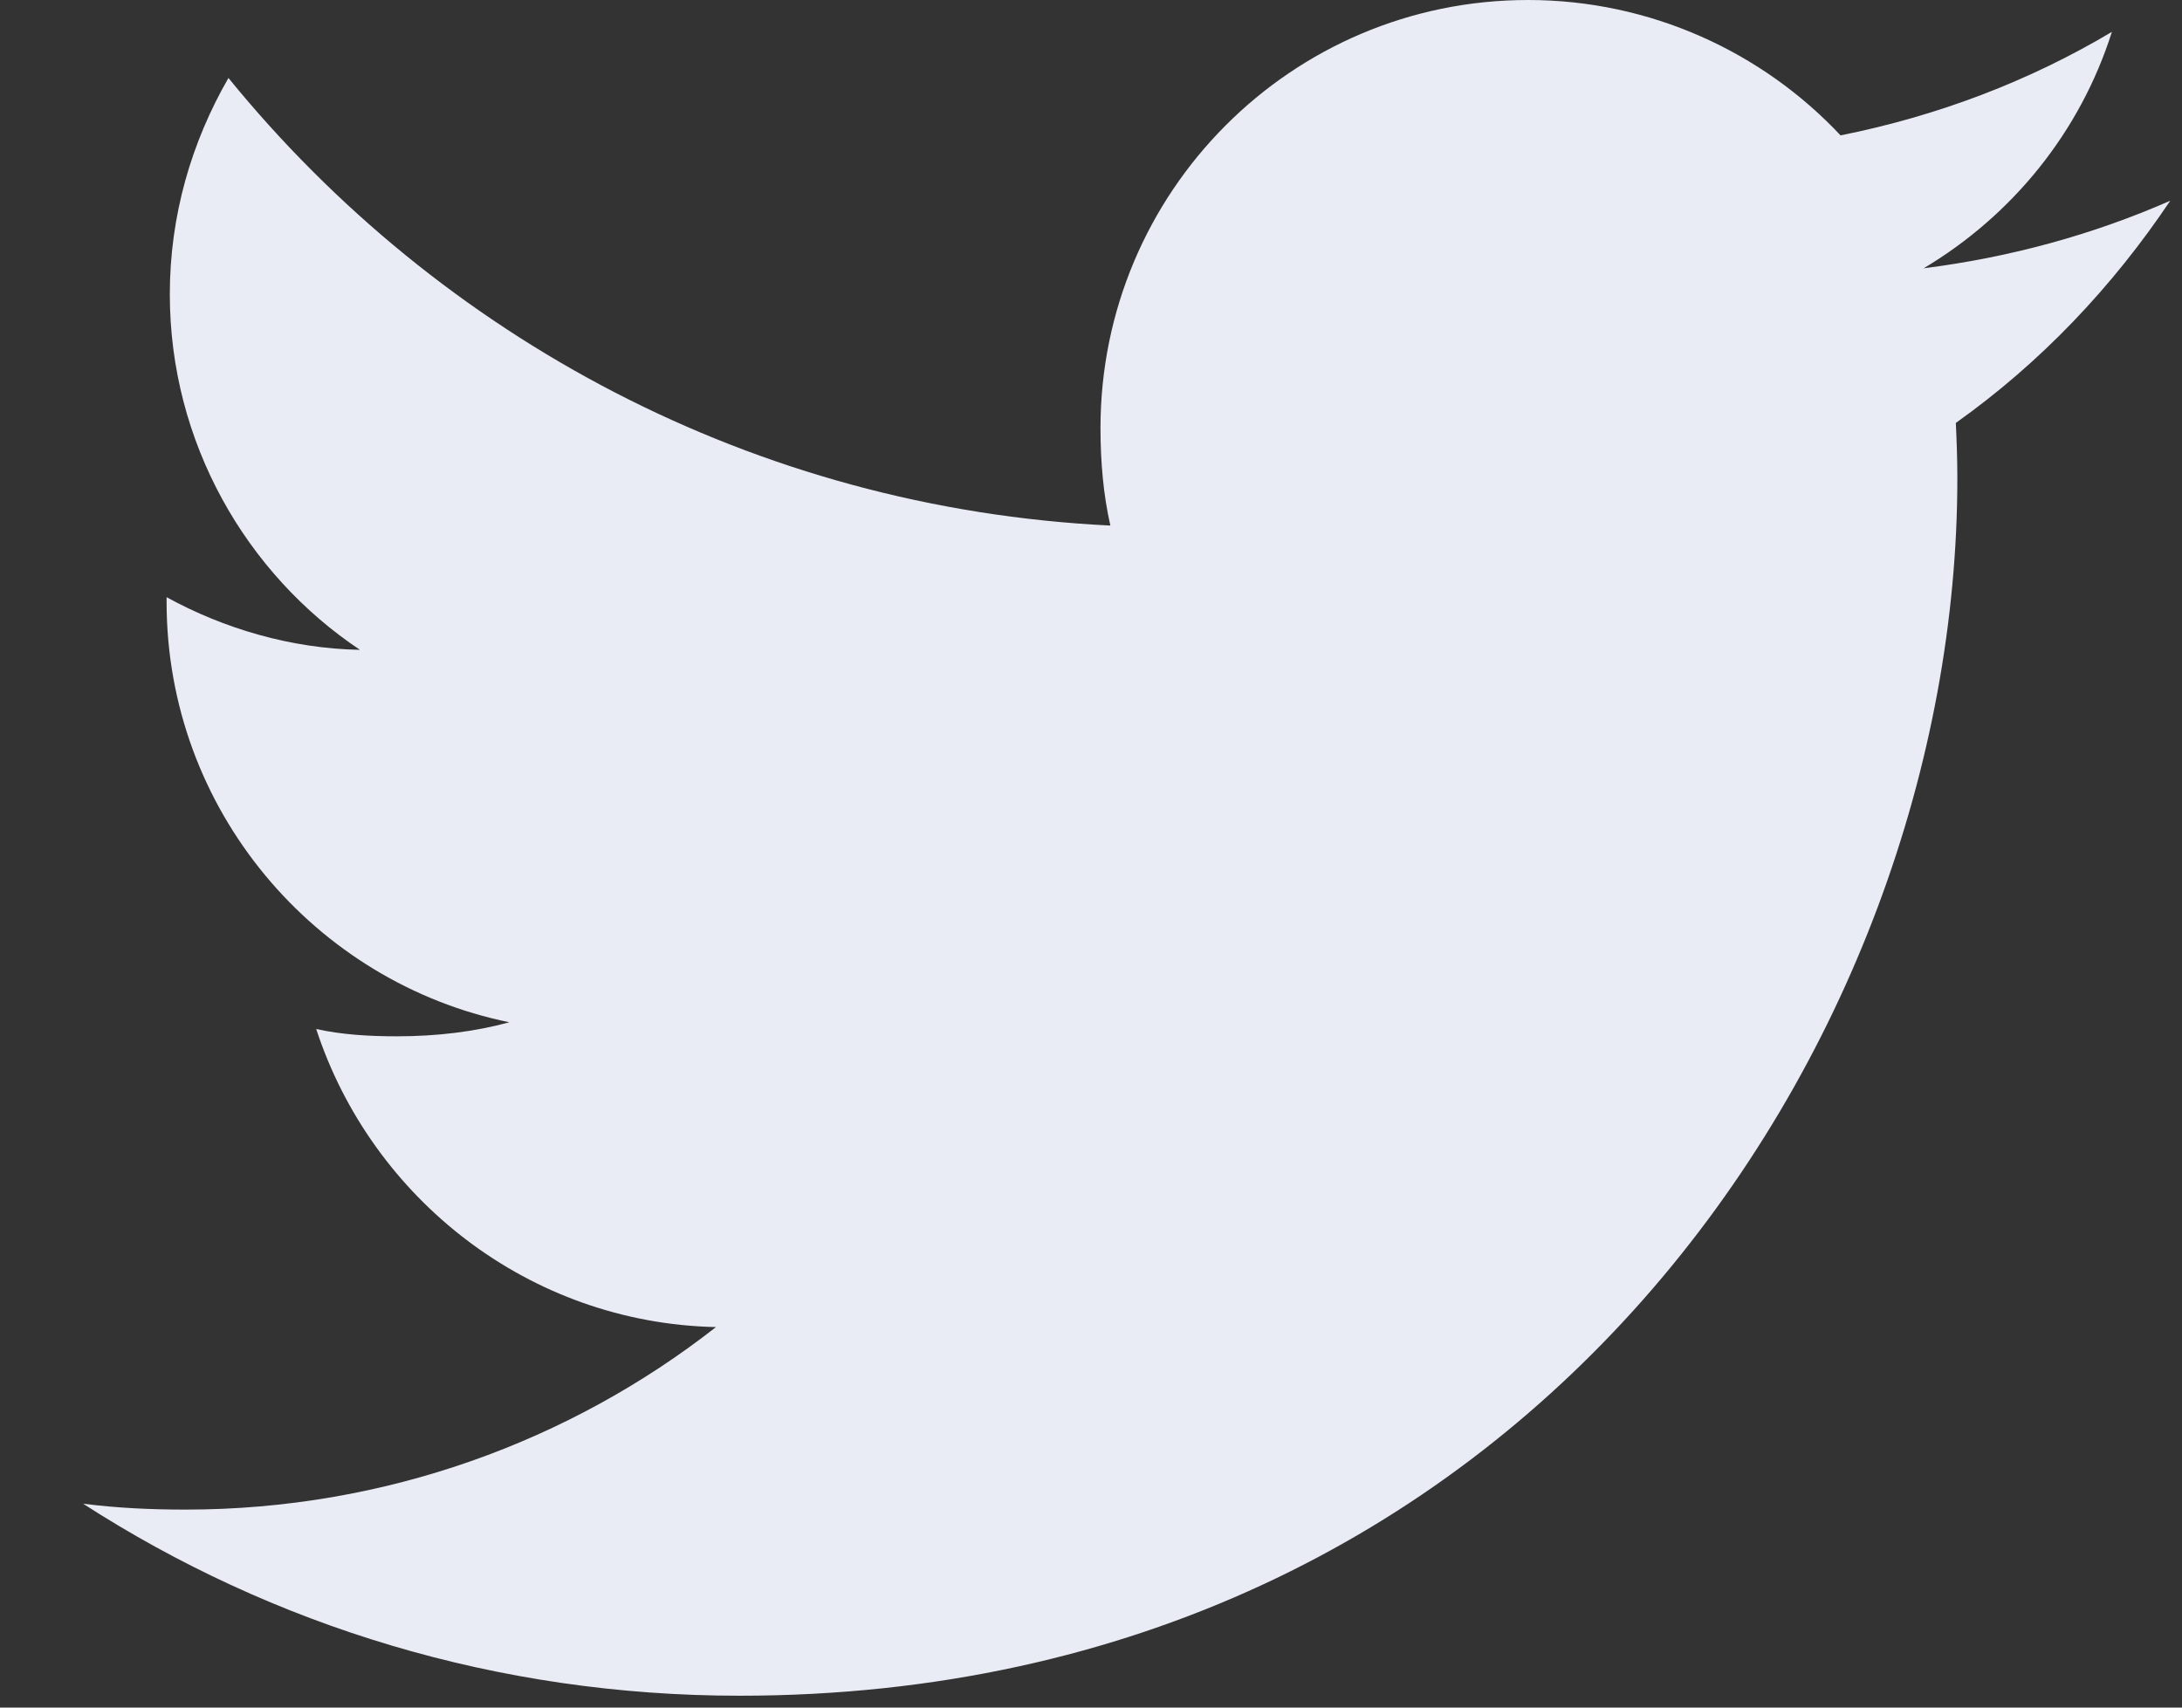 <svg width="23" height="18" viewBox="0 0 23 18" fill="none" xmlns="http://www.w3.org/2000/svg">
<rect x="0" y="0" width="23" height="18" fill="#333333" stroke="none"/>
<path d="M22.876 2.116C22.058 2.475 21.186 2.713 20.277 2.828C21.212 2.27 21.926 1.393 22.261 0.336C21.39 0.855 20.427 1.222 19.401 1.427C18.574 0.546 17.394 0 16.107 0C13.61 0 11.6 2.027 11.6 4.511C11.6 4.869 11.63 5.213 11.704 5.54C7.954 5.357 4.637 3.56 2.408 0.822C2.019 1.497 1.79 2.27 1.79 3.102C1.79 4.664 2.595 6.049 3.794 6.85C3.069 6.837 2.358 6.626 1.756 6.295C1.756 6.309 1.756 6.326 1.756 6.344C1.756 8.536 3.319 10.357 5.369 10.776C5.002 10.876 4.602 10.924 4.187 10.924C3.898 10.924 3.607 10.908 3.333 10.847C3.917 12.633 5.576 13.947 7.547 13.989C6.013 15.19 4.065 15.913 1.955 15.913C1.585 15.913 1.231 15.896 0.876 15.851C2.874 17.139 5.242 17.875 7.795 17.875C16.095 17.875 20.632 11 20.632 5.041C20.632 4.841 20.625 4.649 20.616 4.458C21.511 3.822 22.263 3.029 22.876 2.116Z" fill="#E9ECF5"/>
</svg>
